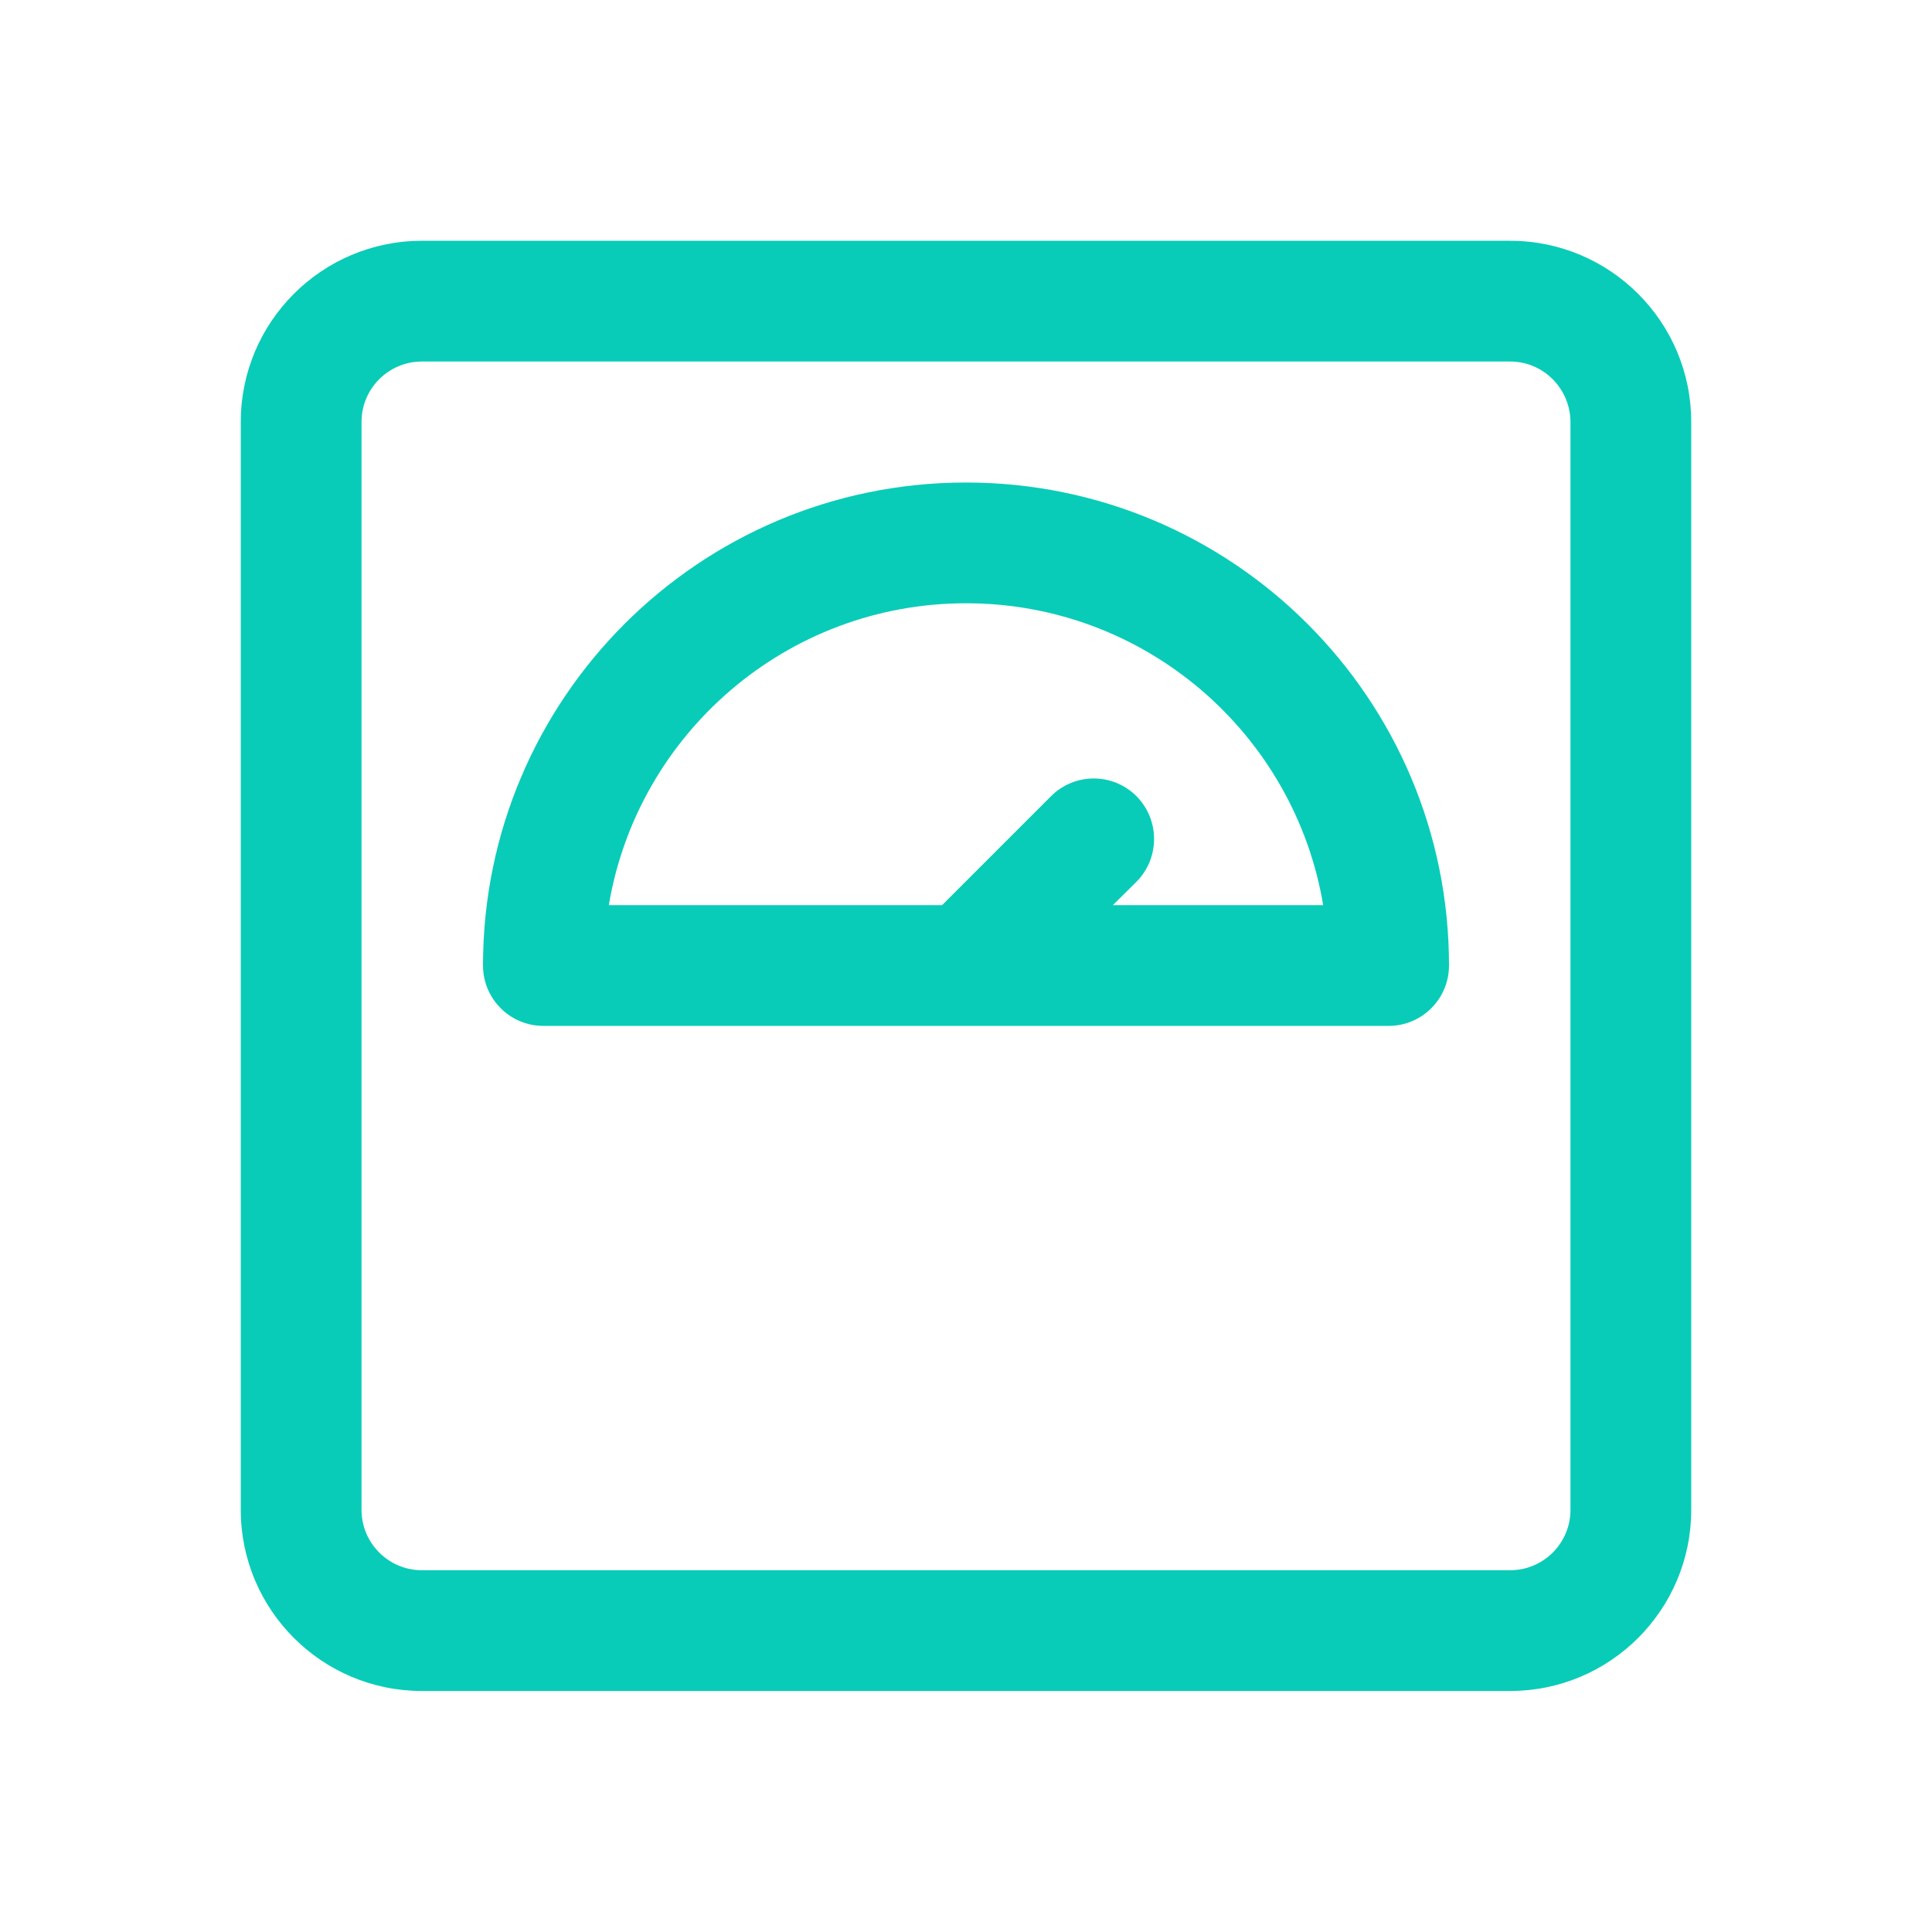 <?xml version="1.0" encoding="utf-8"?>
<!-- Generator: Adobe Illustrator 25.0.0, SVG Export Plug-In . SVG Version: 6.00 Build 0)  -->
<svg version="1.1" id="Camada_1" xmlns="http://www.w3.org/2000/svg" xmlns:xlink="http://www.w3.org/1999/xlink" x="0px" y="0px"
	 viewBox="0 0 800 800" style="enable-background:new 0 0 800 800;" xml:space="preserve">
<style type="text/css">
	.st0{fill-rule:evenodd;clip-rule:evenodd;fill:#08CCB8;}
</style>
<path class="st0" d="M700.3,174.7c0-41.4-33.6-75-75-75H174.7c-41.4,0-75,33.6-75,75v450.5c0,41.4,33.6,75,75,75h450.6
	c41.4,0,75-33.6,75-75V174.7L700.3,174.7z M650.3,174.7v450.5c0,13.8-11.2,25-25,25H174.7c-13.8,0-25-11.2-25-25V174.7
	c0-13.8,11.2-25,25-25h450.6C639.1,149.7,650.2,160.9,650.3,174.7L650.3,174.7z"/>
<path class="st0" d="M575,424.8c13.8,0,25-11.2,25-25c0-110.5-89.5-200-200-200s-200,89.6-200,200c0,13.8,11.2,25,25,25H575z
	 M460.8,374.8h87.1l0,0c-11.9-71-73.6-125-147.9-125s-136,54.1-147.9,125h138l45.1-45.1c9.8-9.8,25.6-9.8,35.4,0
	c9.7,9.8,9.7,25.6,0,35.4L460.8,374.8L460.8,374.8z"/>
</svg>
